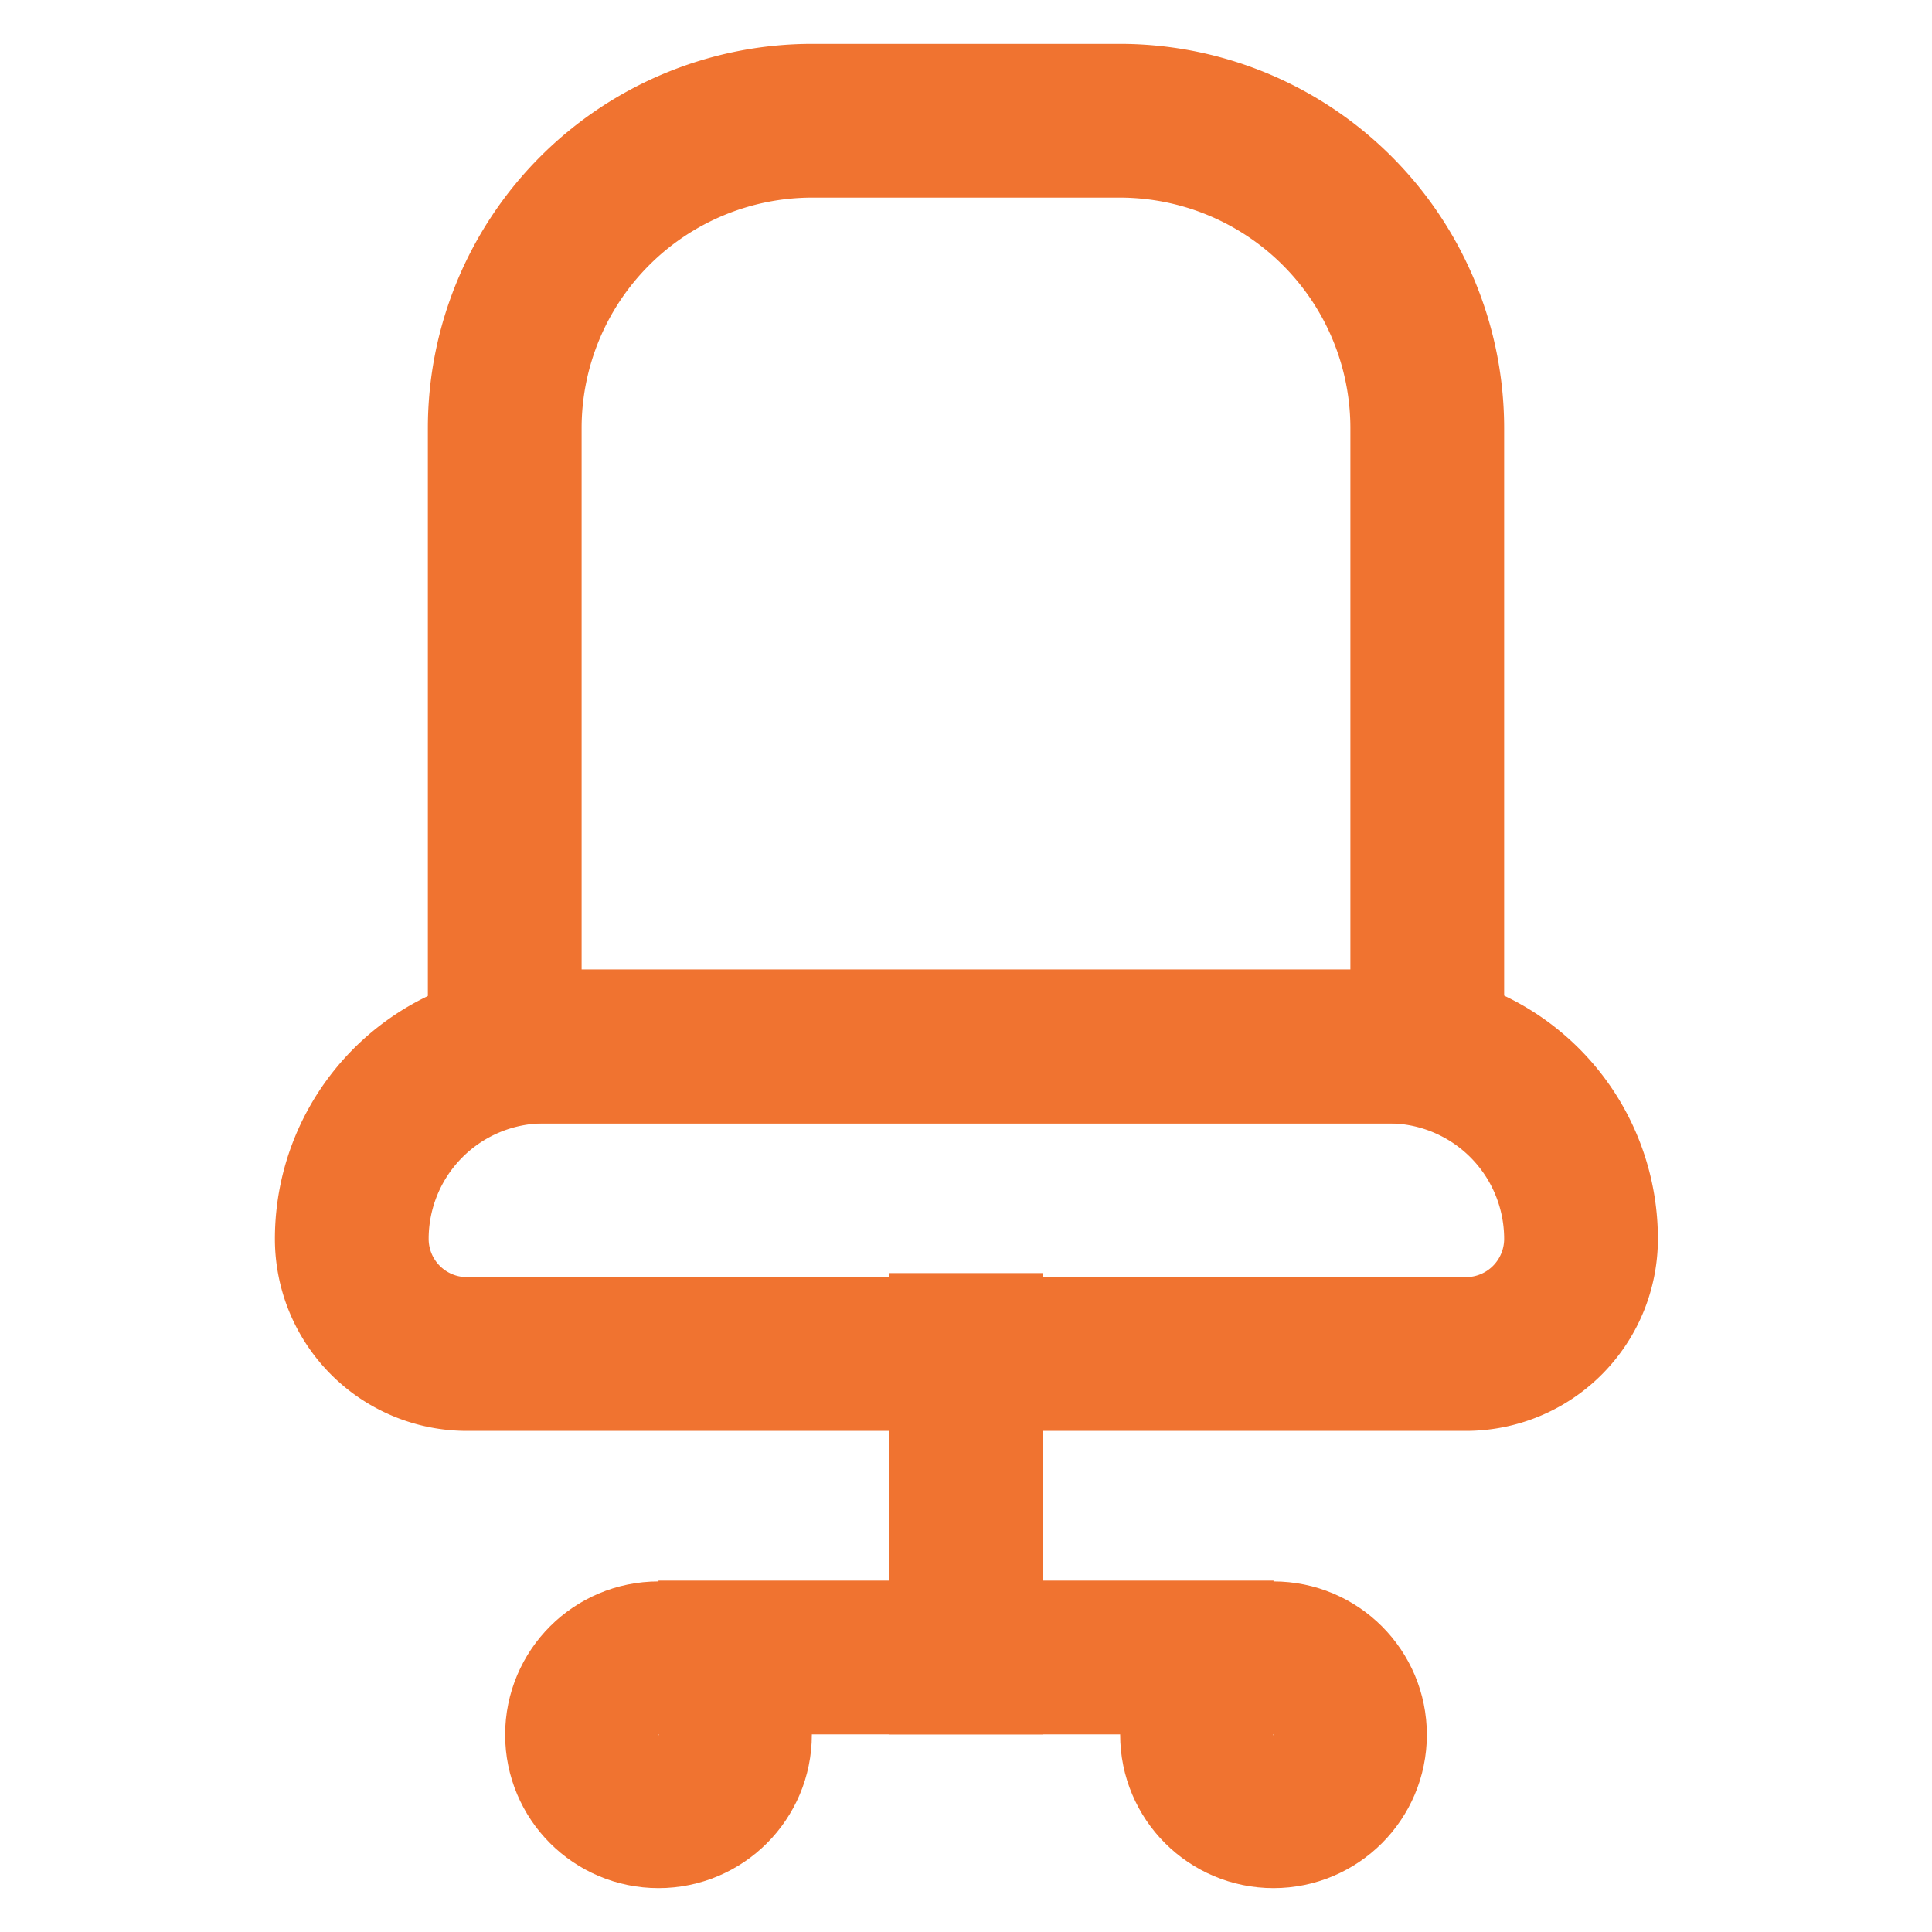 <!DOCTYPE svg PUBLIC "-//W3C//DTD SVG 1.1//EN" "http://www.w3.org/Graphics/SVG/1.1/DTD/svg11.dtd">
<!-- Uploaded to: SVG Repo, www.svgrepo.com, Transformed by: SVG Repo Mixer Tools -->
<svg width="800px" height="800px" viewBox="0 0 24 24" xmlns="http://www.w3.org/2000/svg" fill="" stroke="">
<g id="SVGRepo_bgCarrier" stroke-width="0"/>
<g id="SVGRepo_tracerCarrier" stroke-linecap="round" stroke-linejoin="round"/>
<g id="SVGRepo_iconCarrier"> <defs> <style>.cls-1,.cls-2{fill:none;stroke:#F07330;stroke-miterlimit:10;stroke-width:1.91px;}.cls-1{stroke-linecap:square;}</style> </defs> <g id="office_chair" data-name="office chair"> <path class="cls-1" d="M10.09,1.5h3.82a3.82,3.82,0,0,1,3.82,3.82V13a0,0,0,0,1,0,0H6.27a0,0,0,0,1,0,0V5.32A3.82,3.82,0,0,1,10.09,1.5Z"/> <path class="cls-1" d="M6.75,13h10.5a2.39,2.39,0,0,1,2.39,2.39v0a1.43,1.43,0,0,1-1.43,1.43H5.8a1.43,1.43,0,0,1-1.43-1.43v0A2.39,2.39,0,0,1,6.75,13Z"/> <line class="cls-1" x1="12" y1="16.77" x2="12" y2="20.59"/> <circle class="cls-1" cx="8.18" cy="21.55" r="0.95"/> <circle class="cls-1" cx="15.82" cy="21.55" r="0.95"/> <line class="cls-2" x1="8.18" y1="20.59" x2="15.82" y2="20.59"/> </g> </g>
</svg>